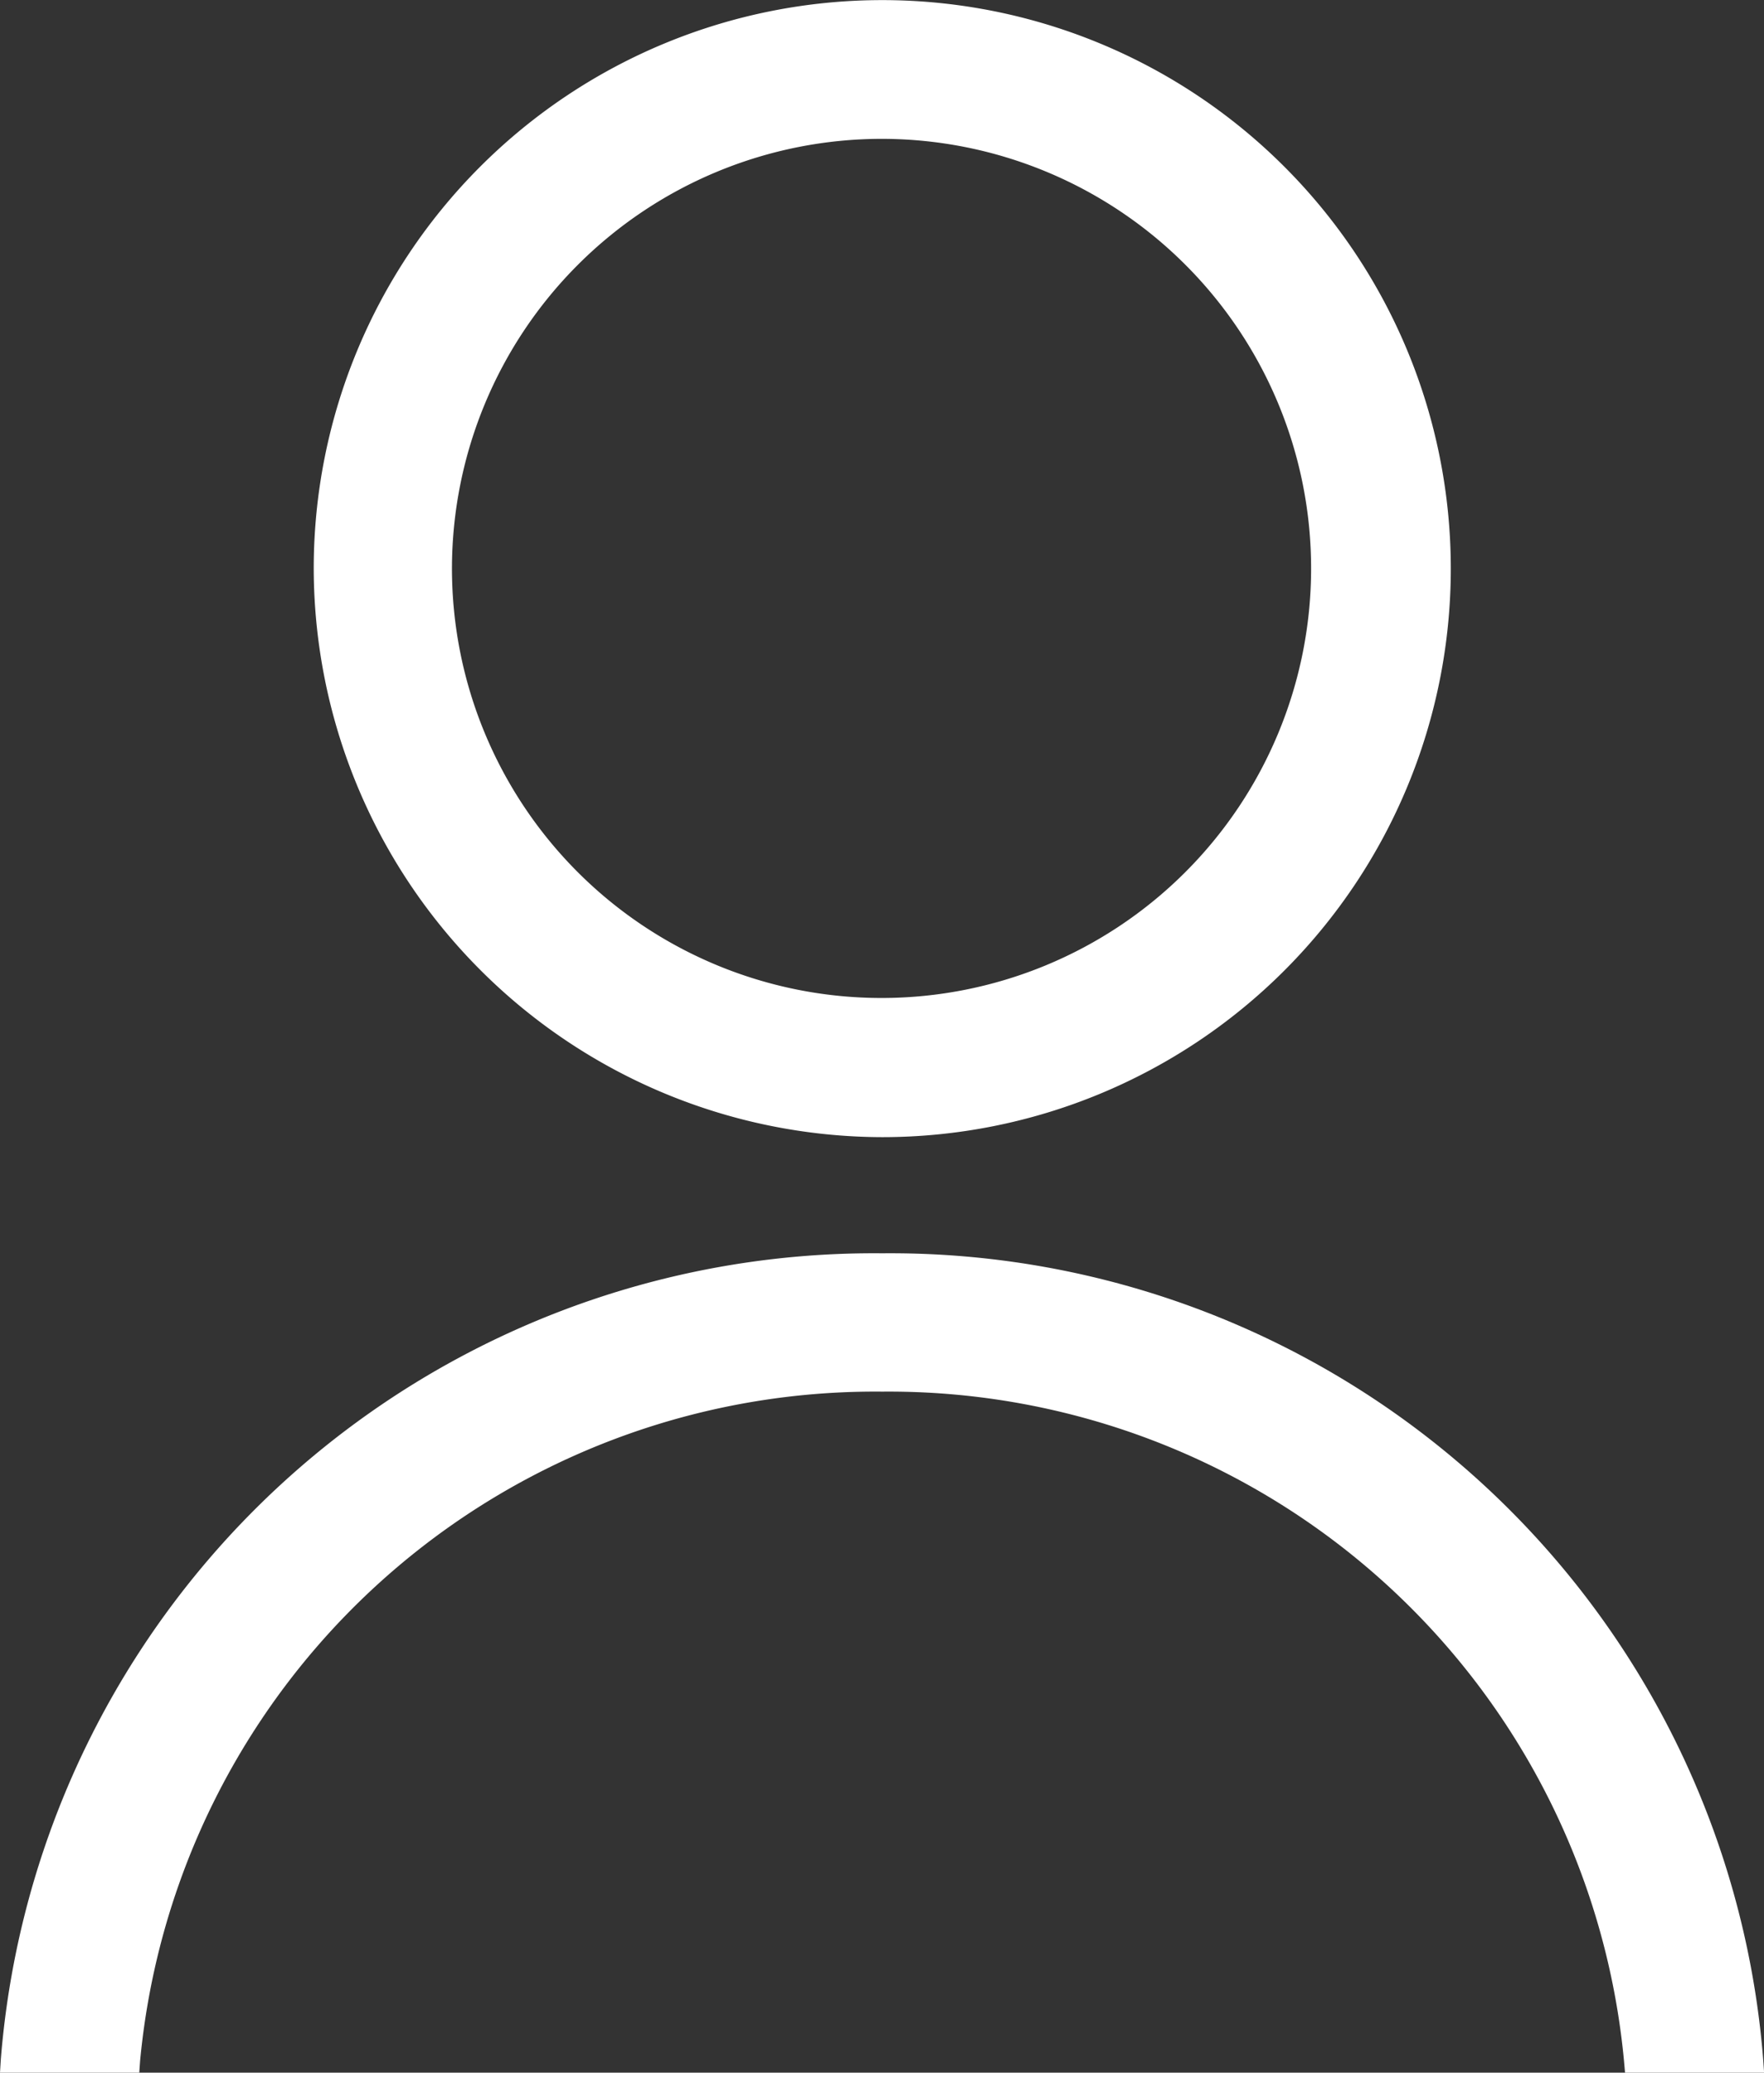 <svg xmlns="http://www.w3.org/2000/svg" width="16.947" height="19.913" viewBox="0 0 16.947 19.913"><rect x="0" y="0" width="16.947" height="19.913" fill="#333333" stroke="none"/><defs><style>.a{fill:#fff;}</style></defs><title>user</title><path class="a" d="M16.939,19.783A8.411,8.411,0,0,0,8.476,12.041,8.413,8.413,0,0,0,.008,19.783L0,19.913H1.338l.008-.113a7.092,7.092,0,0,1,7.13-6.43,7.094,7.094,0,0,1,7.126,6.43l.01.113h1.336Z"/><path class="a" d="M8.476,10.925A5.462,5.462,0,1,0,3.014,5.459,5.474,5.474,0,0,0,8.476,10.925Zm0-9.591A4.127,4.127,0,1,1,4.342,5.459,4.131,4.131,0,0,1,8.476,1.334Z"/></svg>